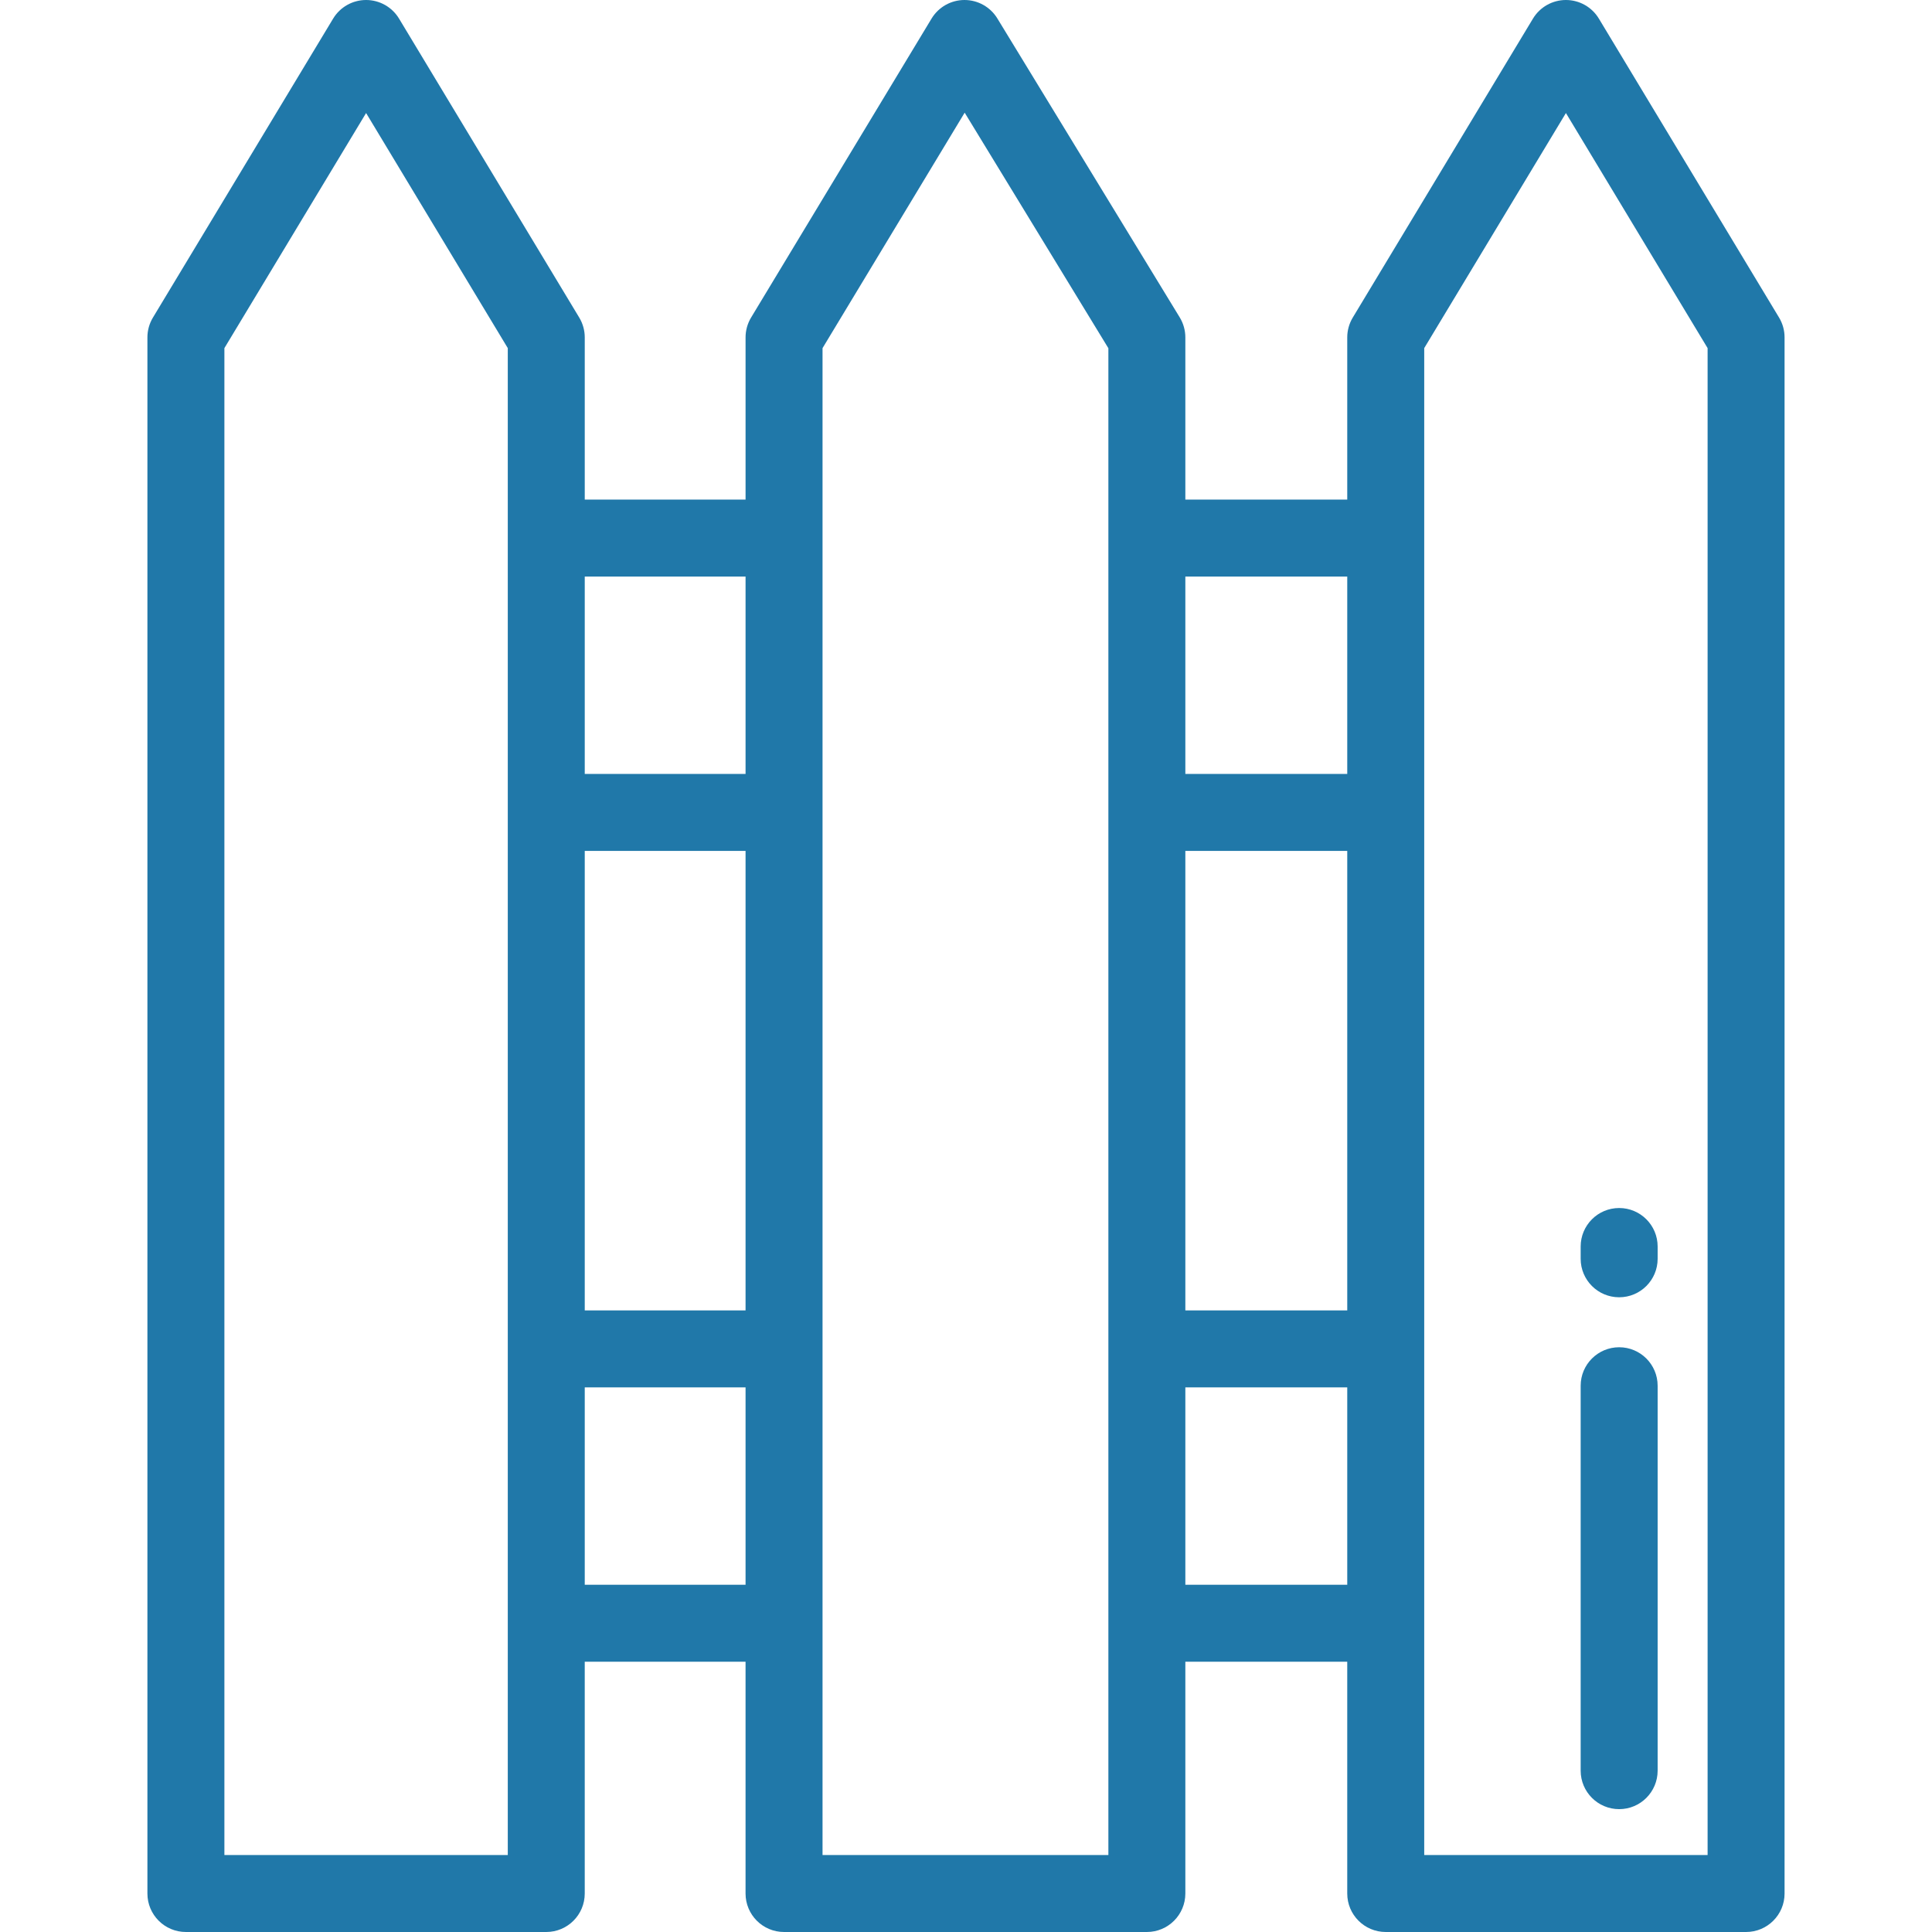 <!DOCTYPE svg PUBLIC "-//W3C//DTD SVG 1.1//EN" "http://www.w3.org/Graphics/SVG/1.1/DTD/svg11.dtd">
<!-- Uploaded to: SVG Repo, www.svgrepo.com, Transformed by: SVG Repo Mixer Tools -->
<svg fill="#2078a9" height="800px" width="800px" version="1.1" id="Layer_1" xmlns="http://www.w3.org/2000/svg" xmlns:xlink="http://www.w3.org/1999/xlink" viewBox="0 0 512 512" xml:space="preserve">
<g id="SVGRepo_bgCarrier" stroke-width="0"/>
<g id="SVGRepo_tracerCarrier" stroke-linecap="round" stroke-linejoin="round"/>
<g id="SVGRepo_iconCarrier"> <g> <g> <path d="M471.469,84.155l-47.75-79.22C421.874,1.873,418.56,0,414.985,0s-6.89,1.873-8.735,4.934l-47.75,79.22 c-0.958,1.589-1.465,3.41-1.465,5.265v42.977H314.13V89.419c0-1.875-0.516-3.713-1.492-5.312l-48.329-79.22 C262.457,1.851,259.157,0,255.602,0c-0.008,0-0.016,0-0.023,0c-3.565,0.008-6.865,1.877-8.708,4.928l-47.821,79.22 c-0.96,1.591-1.468,3.414-1.468,5.271v42.977h-42.616V89.419c0-1.855-0.506-3.676-1.465-5.265l-47.749-79.22 C103.906,1.873,100.592,0,97.017,0s-6.89,1.873-8.735,4.934l-47.751,79.22c-0.958,1.589-1.465,3.41-1.465,5.265v412.381 c0,5.632,4.566,10.199,10.199,10.199h95.499c5.633,0,10.199-4.567,10.199-10.199v-61.426h42.616v61.426 c0,5.632,4.566,10.199,10.199,10.199h96.15c5.633,0,10.199-4.567,10.199-10.199v-61.426h42.906v61.426 c0,5.632,4.566,10.199,10.199,10.199h95.498c5.633,0,10.199-4.567,10.199-10.199V89.419 C472.932,87.564,472.427,85.743,471.469,84.155z M134.568,491.602L134.568,491.602H59.467V92.256l37.55-62.3l37.55,62.3V491.602z M197.581,419.977h-42.616v-52.311h42.616V419.977z M197.581,347.269h-42.616V225.504h42.616V347.269z M197.581,205.106h-42.616 v-52.311h42.616V205.106z M293.731,491.602H217.98V92.259l37.668-62.401l38.084,62.426V491.602z M357.036,419.977H314.13v-52.311 h42.906V419.977z M357.036,347.269H314.13V225.504h42.906V347.269z M357.036,205.106H314.13v-52.311h42.906V205.106z M452.534,491.602h-75.1V92.256l37.55-62.3l37.549,62.299V491.602z"/> </g> </g> <g> <g> <path d="M429.092,320.138c-5.633,0-10.199,4.567-10.199,10.199v3.255c0,5.633,4.566,10.199,10.199,10.199 c5.633,0,10.199-4.567,10.199-10.199v-3.255C439.291,324.705,434.725,320.138,429.092,320.138z"/> </g> </g> <g> <g> <path d="M429.092,357.035c-5.633,0-10.199,4.567-10.199,10.199v102.01c0,5.632,4.566,10.198,10.199,10.198 c5.633,0,10.199-4.567,10.199-10.199V367.235C439.291,361.603,434.725,357.035,429.092,357.035z"/> </g> </g> </g>
</svg>